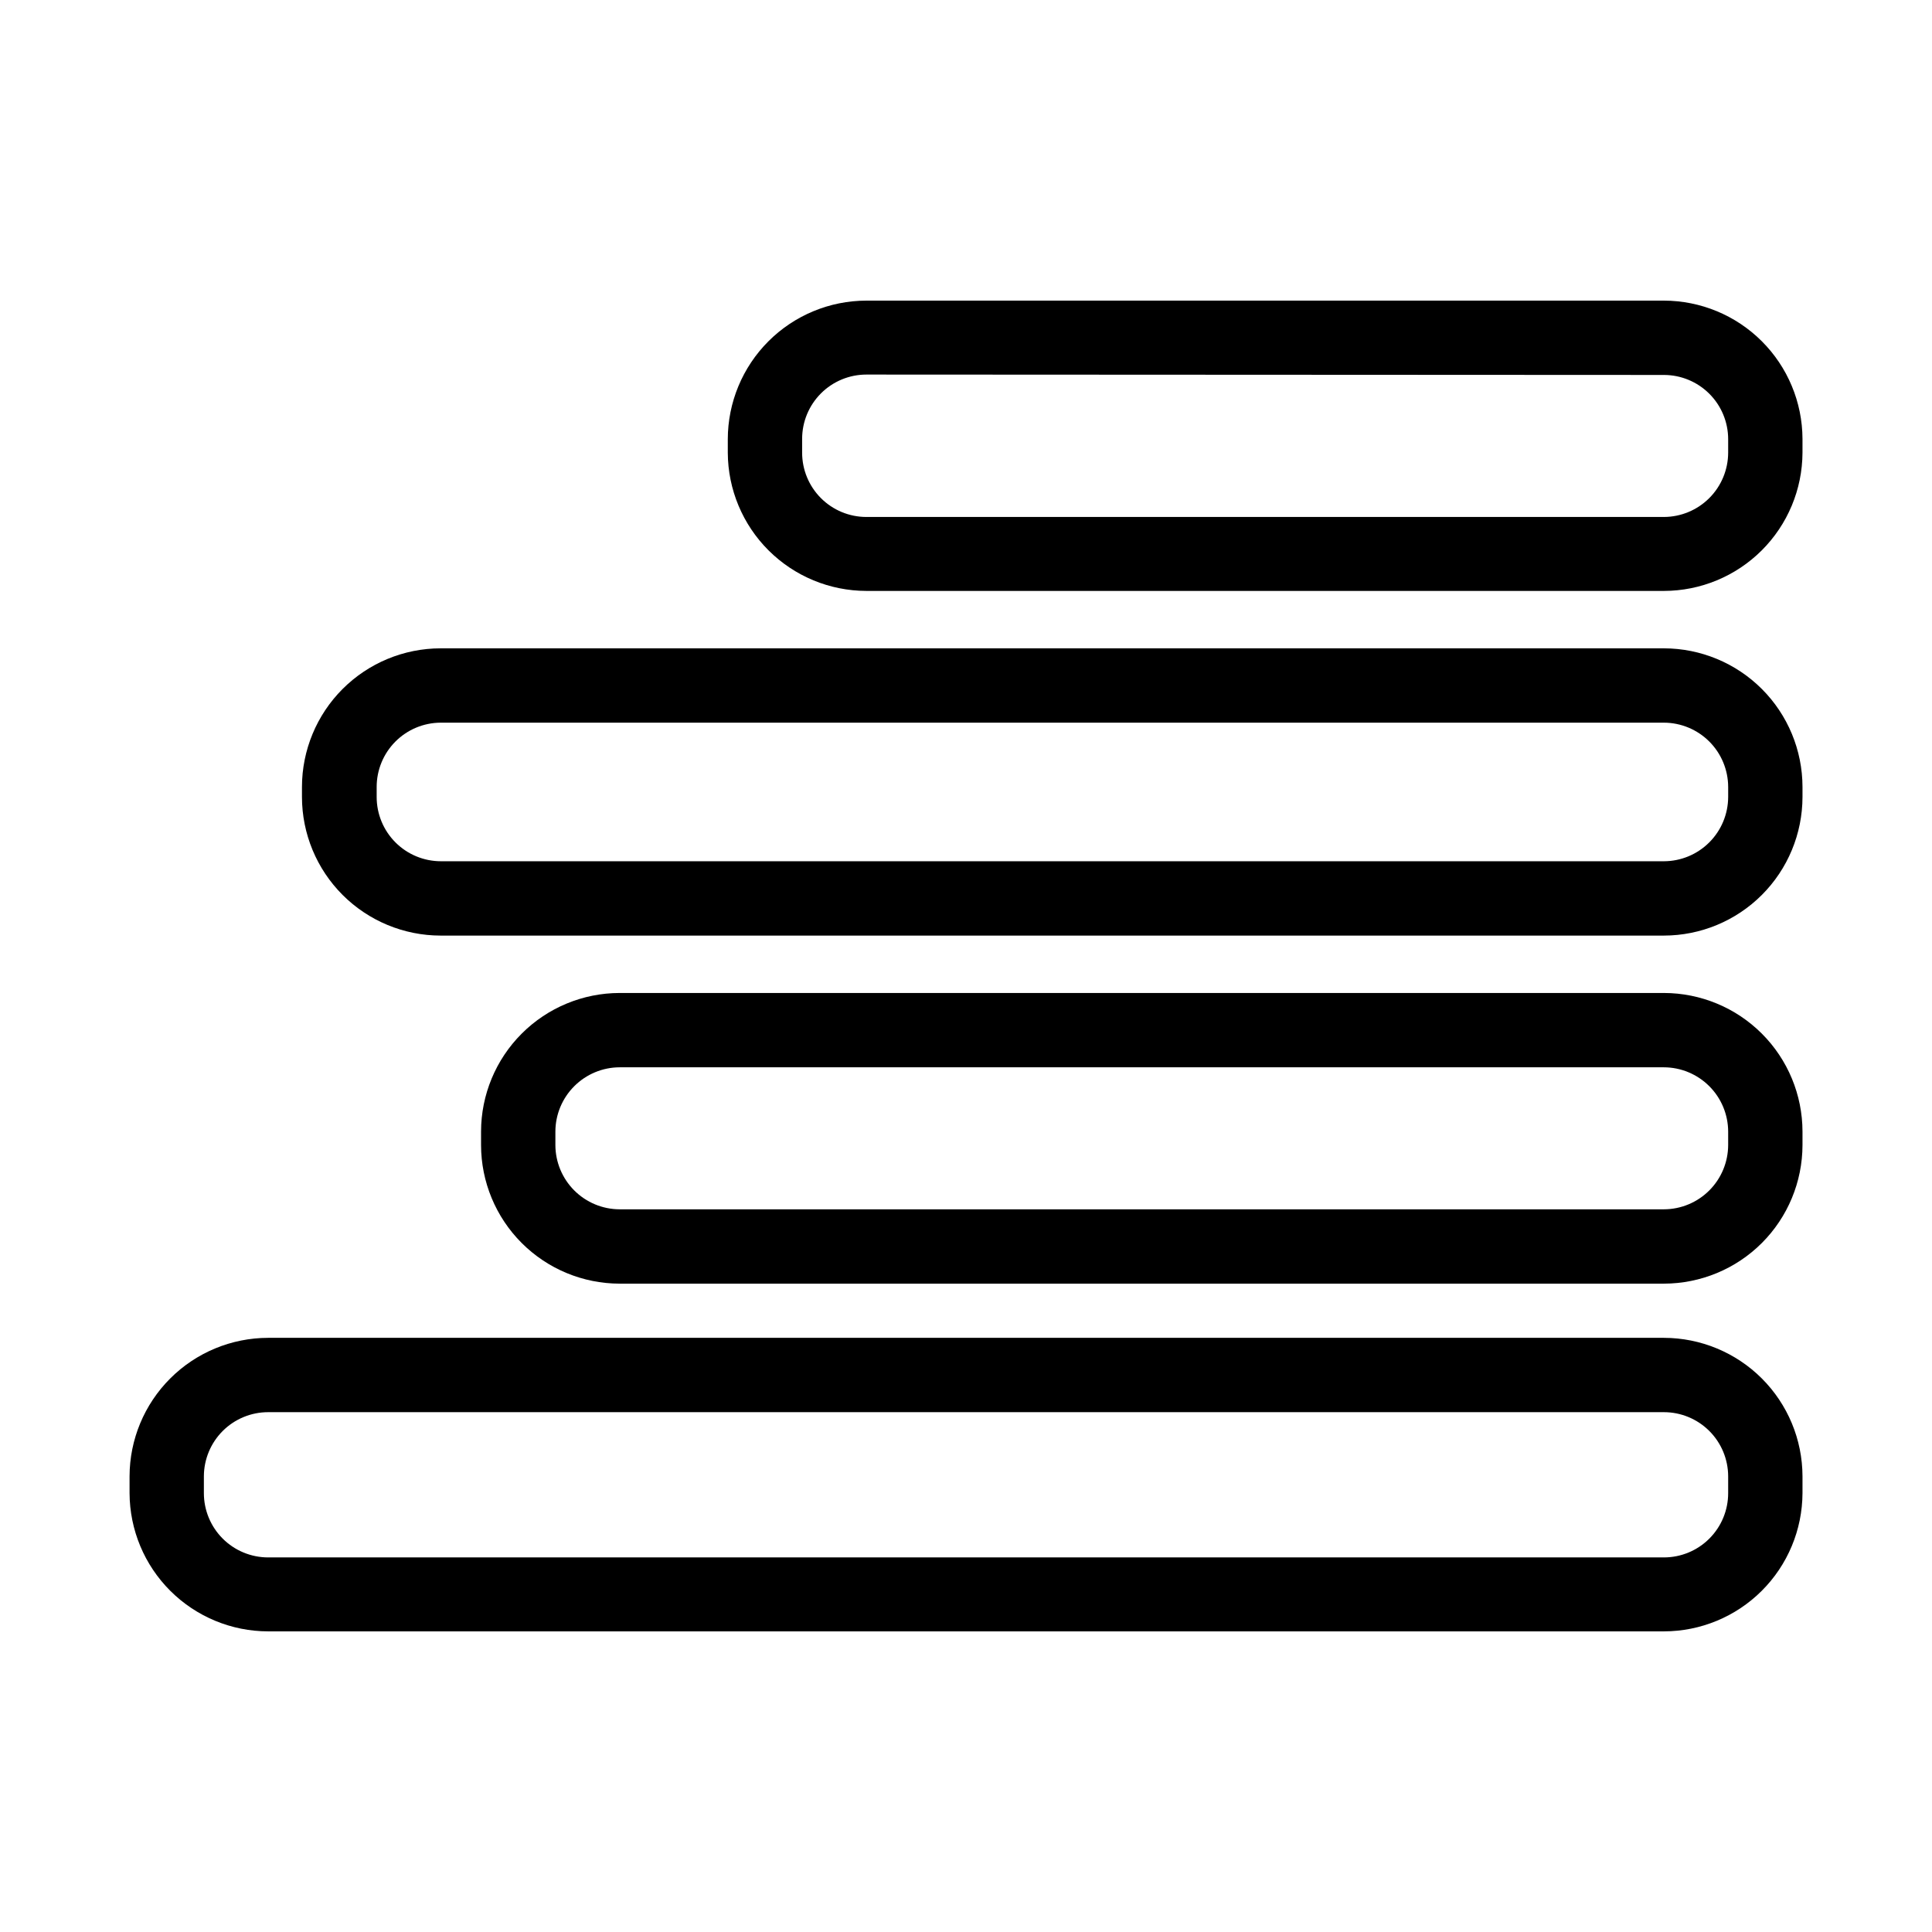 <?xml version="1.0" encoding="UTF-8"?>
<!-- Uploaded to: ICON Repo, www.svgrepo.com, Generator: ICON Repo Mixer Tools -->
<svg fill="#000000" width="800px" height="800px" version="1.1" viewBox="144 144 512 512" xmlns="http://www.w3.org/2000/svg">
 <g>
  <path d="m584.95 300.6h-211.35c-9.719-0.016-19.035-3.875-25.918-10.738-6.883-6.863-10.77-16.172-10.809-25.891v-3.578 0.004c0.012-9.738 3.887-19.074 10.773-25.957 6.883-6.887 16.219-10.758 25.953-10.773h211.35c9.723 0.016 19.039 3.875 25.922 10.738 6.883 6.863 10.77 16.172 10.809 25.891v3.676c-0.039 9.719-3.926 19.027-10.809 25.891-6.883 6.863-16.199 10.723-25.922 10.738zm-211.35-57.336c-4.516 0-8.848 1.797-12.039 4.988-3.195 3.195-4.988 7.527-4.988 12.043v3.676c0 4.516 1.793 8.848 4.988 12.043 3.191 3.191 7.523 4.988 12.039 4.988h211.35c4.516-0.016 8.836-1.812 12.027-5.004s4.988-7.516 5.004-12.027v-3.578 0.004c0-4.519-1.793-8.848-4.988-12.043-3.195-3.191-7.523-4.988-12.043-4.988z"/>
  <path d="m584.95 391.94h-324.2c-9.738-0.012-19.07-3.887-25.957-10.773-6.883-6.883-10.758-16.219-10.77-25.953v-2.672c0.012-9.734 3.887-19.07 10.77-25.957 6.887-6.883 16.219-10.758 25.957-10.77h324.2c9.738 0.012 19.074 3.887 25.957 10.77 6.887 6.887 10.758 16.223 10.773 25.957v2.672c-0.016 9.734-3.887 19.07-10.773 25.953-6.883 6.887-16.219 10.762-25.957 10.773zm-324.2-56.426c-4.5 0.027-8.805 1.832-11.977 5.023s-4.953 7.504-4.953 12.004v2.672c0 4.516 1.797 8.848 4.988 12.039 3.195 3.195 7.523 4.988 12.043 4.988h324.1c4.516-0.012 8.836-1.812 12.027-5.004 3.191-3.188 4.988-7.512 5.004-12.023v-2.672c-0.016-4.512-1.812-8.836-5.004-12.027-3.191-3.188-7.512-4.988-12.027-5z"/>
  <path d="m584.95 576.33h-369.89c-9.719-0.012-19.039-3.875-25.922-10.738-6.883-6.863-10.766-16.168-10.805-25.891v-4.484 0.004c0.023-9.73 3.906-19.051 10.789-25.926 6.883-6.875 16.207-10.738 25.938-10.754h369.89c9.73 0.016 19.055 3.879 25.941 10.754 6.883 6.875 10.762 16.195 10.789 25.926v4.484-0.004c-0.039 9.723-3.926 19.027-10.809 25.891-6.883 6.863-16.199 10.727-25.922 10.738zm-369.89-58.09c-4.508 0-8.832 1.789-12.023 4.969-3.191 3.184-4.992 7.504-5.008 12.012v4.484-0.004c0 4.519 1.797 8.848 4.988 12.043 3.195 3.195 7.527 4.988 12.043 4.988h369.89c4.519 0 8.848-1.793 12.043-4.988 3.195-3.195 4.988-7.523 4.988-12.043v-4.484 0.004c-0.016-4.508-1.812-8.828-5.008-12.012-3.191-3.18-7.516-4.969-12.023-4.969z"/>
  <path d="m584.95 484.18h-276.74c-9.734-0.012-19.07-3.887-25.953-10.77-6.887-6.887-10.762-16.219-10.773-25.957v-3.578c0.012-9.734 3.887-19.07 10.773-25.953 6.883-6.887 16.219-10.762 25.953-10.773h276.74c9.738 0.012 19.074 3.887 25.957 10.773 6.887 6.883 10.758 16.219 10.773 25.953v3.578c-0.016 9.738-3.887 19.07-10.773 25.957-6.883 6.883-16.219 10.758-25.957 10.77zm-276.74-57.332c-4.512 0.012-8.836 1.812-12.023 5.004-3.191 3.188-4.992 7.512-5.004 12.023v3.578c0.012 4.512 1.812 8.836 5.004 12.027 3.188 3.191 7.512 4.988 12.023 5h276.74c4.516-0.012 8.836-1.809 12.027-5s4.988-7.516 5.004-12.027v-3.578c-0.016-4.512-1.812-8.836-5.004-12.023-3.191-3.191-7.512-4.992-12.027-5.004z"/>
 </g>
</svg>